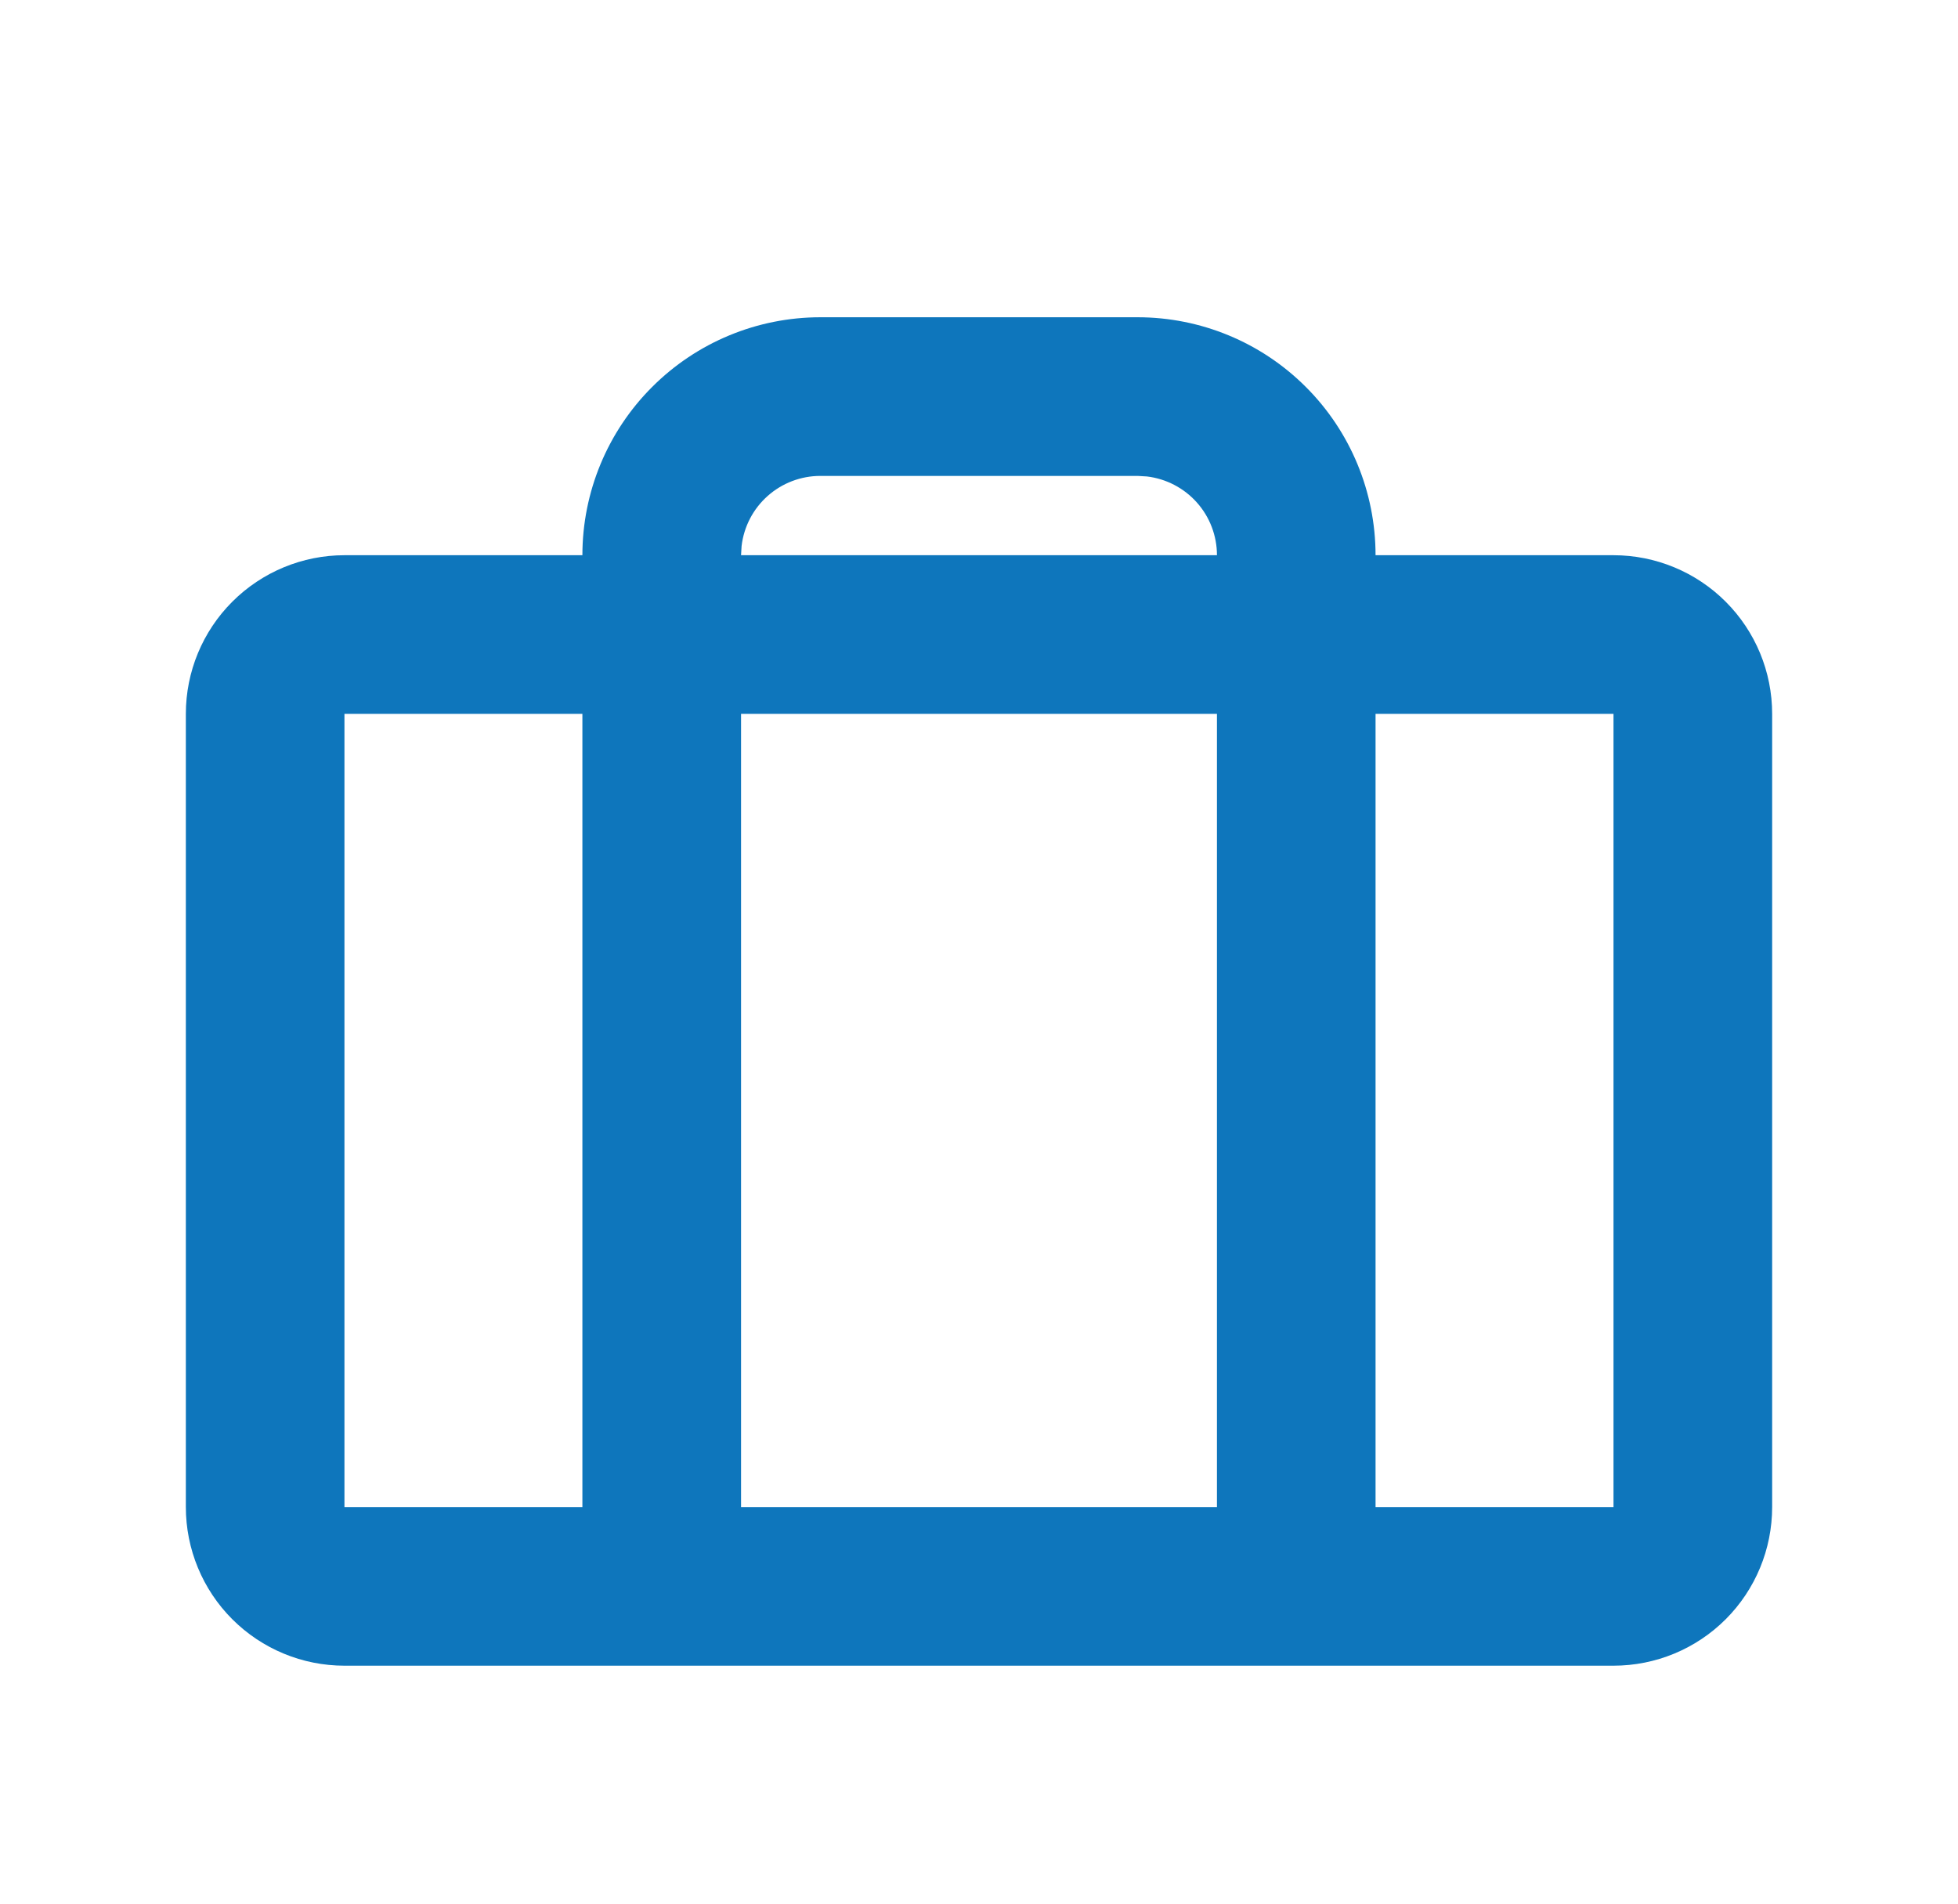 <svg width="36" height="35" viewBox="0 0 36 35" fill="none" xmlns="http://www.w3.org/2000/svg">
<path fill-rule="evenodd" clip-rule="evenodd" d="M20.916 5.833C22.077 5.833 23.19 6.294 24.01 7.115C24.831 7.935 25.291 9.048 25.291 10.208H29.666C30.44 10.208 31.182 10.516 31.729 11.063C32.276 11.61 32.583 12.351 32.583 13.125V27.708C32.583 28.482 32.276 29.224 31.729 29.771C31.182 30.318 30.44 30.625 29.666 30.625H6.333C5.56 30.625 4.818 30.318 4.271 29.771C3.724 29.224 3.417 28.482 3.417 27.708V13.125C3.417 12.351 3.724 11.61 4.271 11.063C4.818 10.516 5.56 10.208 6.333 10.208H10.708C10.708 9.048 11.169 7.935 11.99 7.115C12.81 6.294 13.923 5.833 15.083 5.833H20.916ZM22.375 13.125H13.625V27.708H22.375V13.125ZM29.666 13.125H25.291V27.708H29.666V13.125ZM10.708 13.125H6.333V27.708H10.708V13.125ZM20.916 8.75H15.083C14.726 8.75 14.381 8.881 14.114 9.119C13.847 9.356 13.677 9.683 13.635 10.038L13.625 10.208H22.375C22.375 9.851 22.244 9.506 22.006 9.239C21.769 8.973 21.442 8.802 21.087 8.76L20.916 8.75Z" fill="#0E76BC"/>
</svg>
